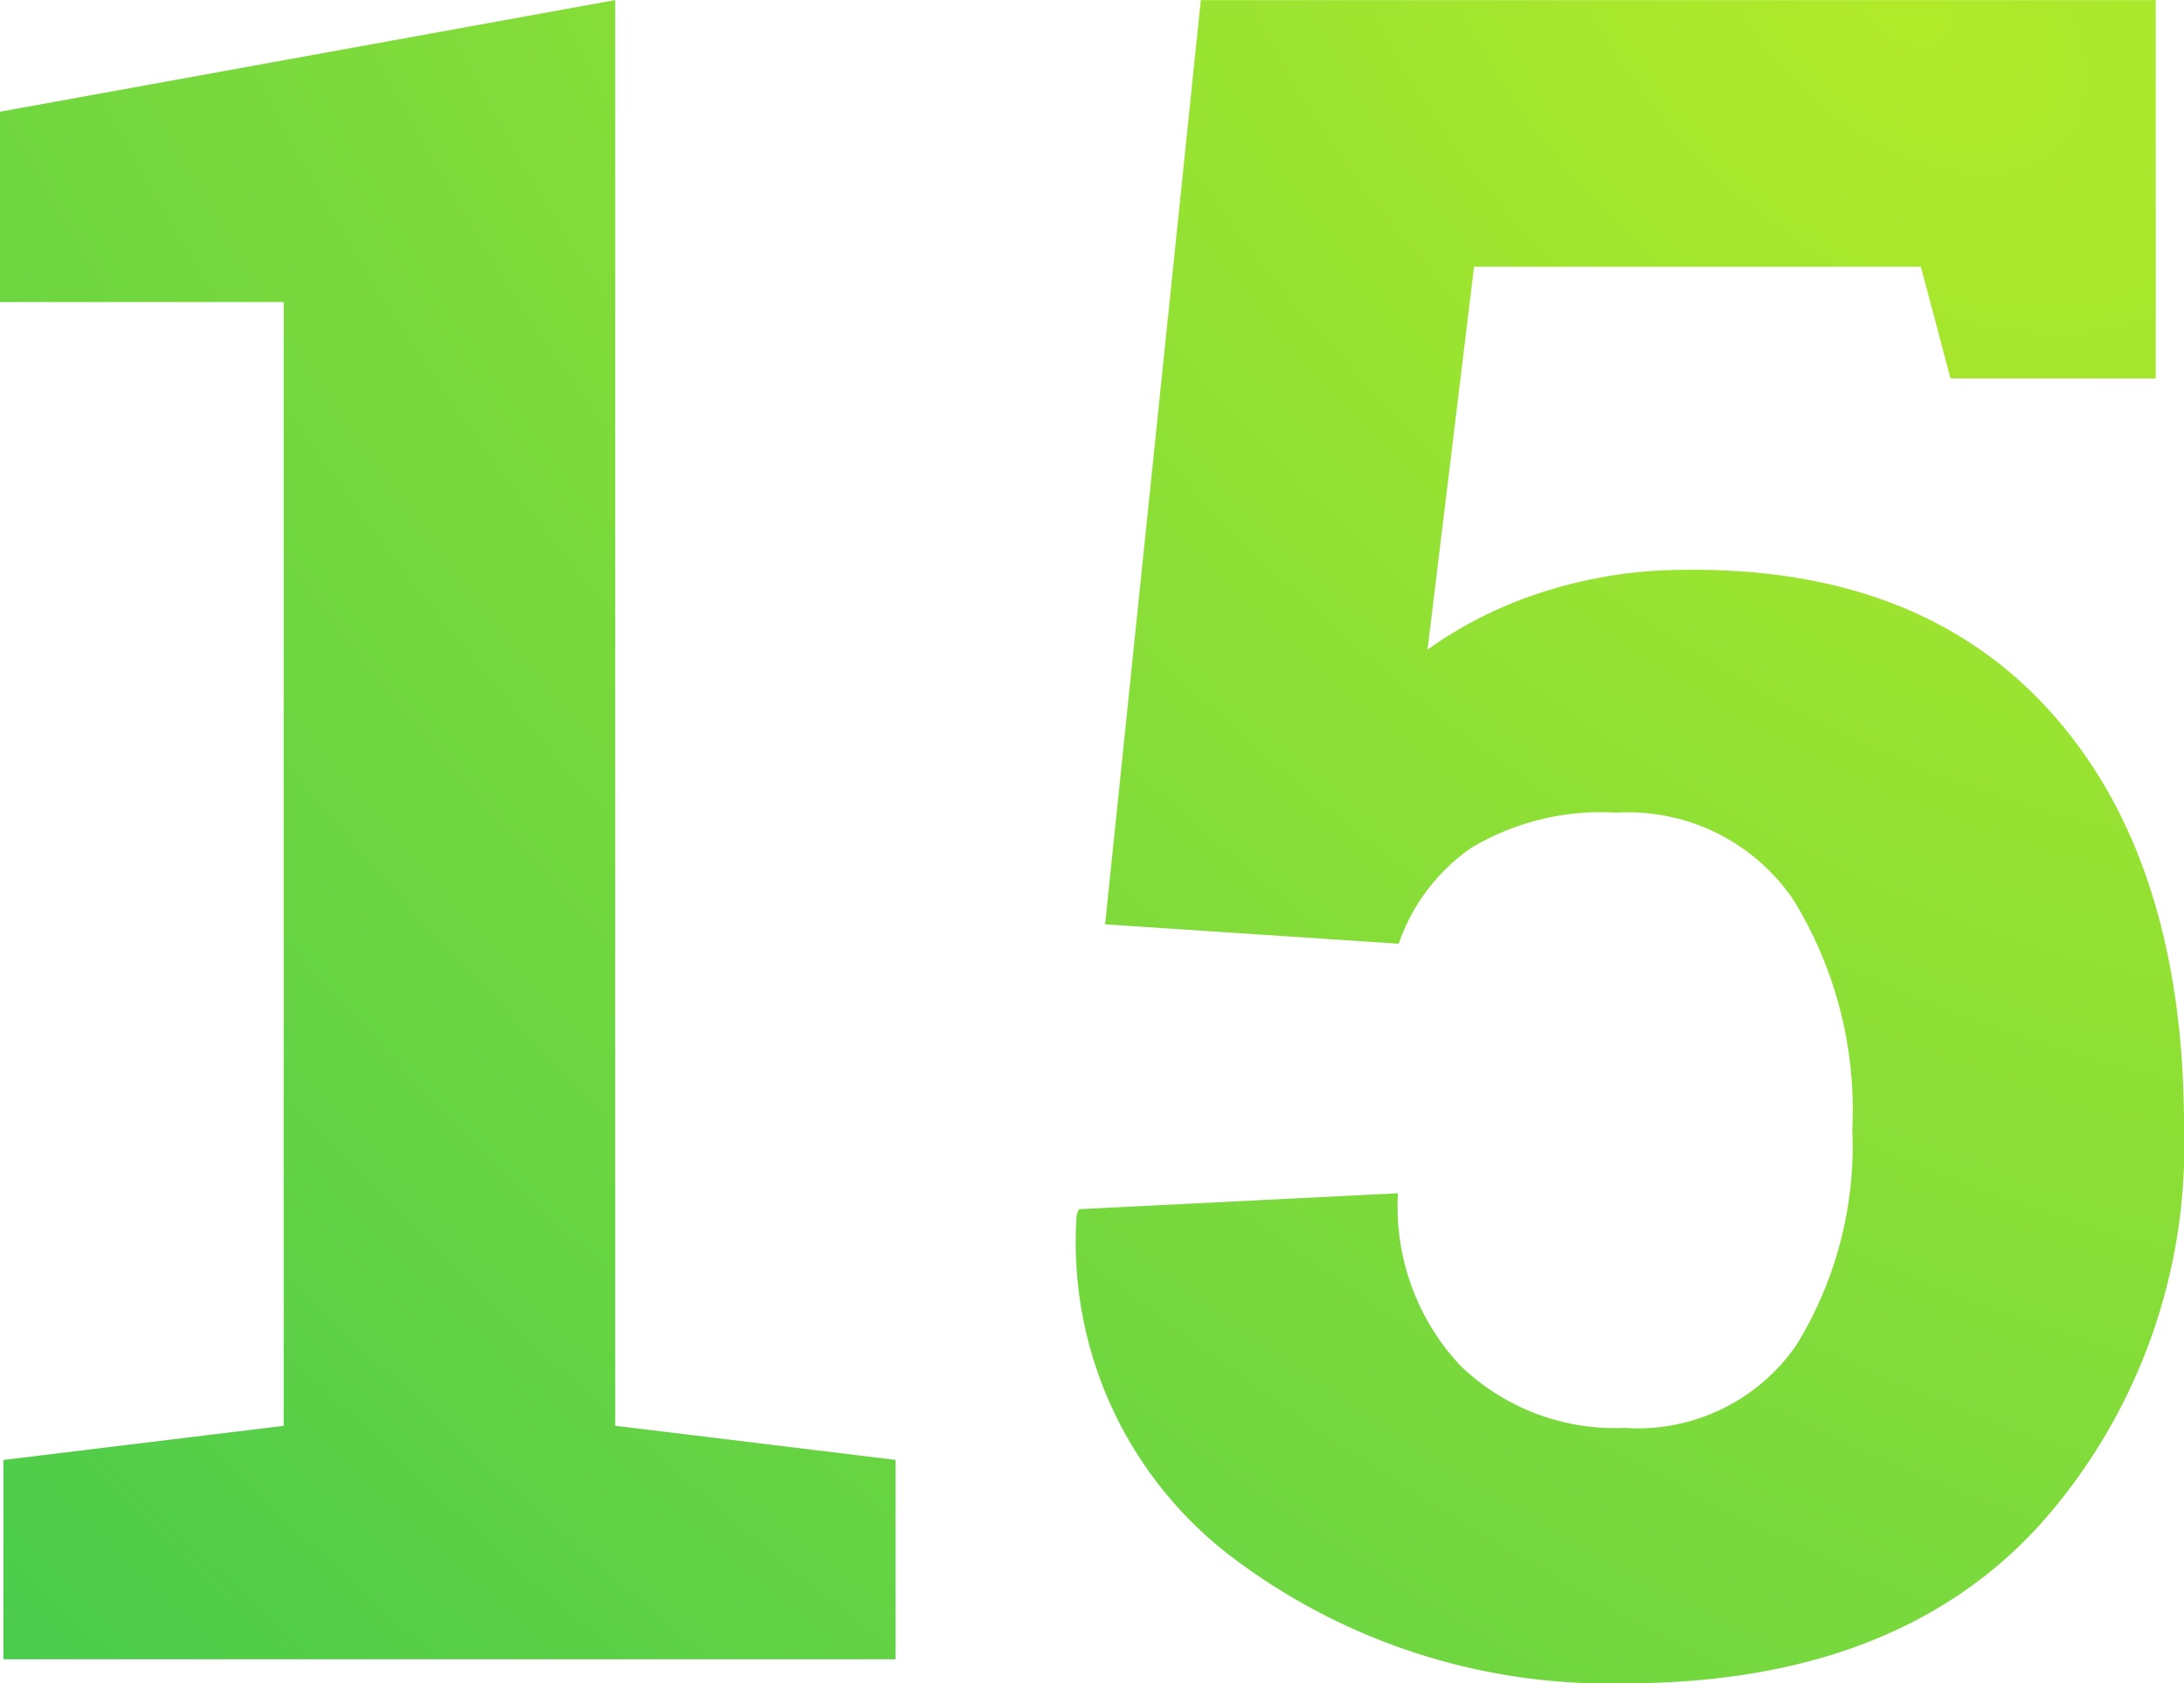 <?xml version="1.0" encoding="UTF-8"?> <svg xmlns="http://www.w3.org/2000/svg" xmlns:xlink="http://www.w3.org/1999/xlink" width="70.441" height="54.278" viewBox="0 0 70.441 54.278"> <defs> <radialGradient id="a" cx="0.869" cy="0" r="1.51" gradientTransform="matrix(-0.852, 0.524, -0.889, -1.445, 1.609, -0.455)" gradientUnits="objectBoundingBox"> <stop offset="0" stop-color="#b1ea29"></stop> <stop offset="1" stop-color="#37c553"></stop> </radialGradient> </defs> <path d="M4.167,91.81l9.04-1.1V54.473H4.057V48.336l19.844-3.6V90.707l9.04,1.1v6.431H4.167Zm62.8-34.875-.955-3.6H51.6L50.1,65.681a13.405,13.405,0,0,1,3.6-1.819,14.908,14.908,0,0,1,4.63-.753q7.717-.11,11.943,4.667t4.226,13.3A18.332,18.332,0,0,1,69.849,93.9Q65.2,99.012,56.454,99.012a20.124,20.124,0,0,1-12.6-4.024,12.732,12.732,0,0,1-5.071-11.08l.073-.184,10.29-.514a7.486,7.486,0,0,0,2.021,5.567,7.192,7.192,0,0,0,5.292,2A6.218,6.218,0,0,0,62,88.1a12.233,12.233,0,0,0,1.8-6.946,12.926,12.926,0,0,0-1.911-7.423,6.448,6.448,0,0,0-5.7-2.793,8.145,8.145,0,0,0-4.685,1.139,6.216,6.216,0,0,0-2.334,3.087L39.7,74.538l3.087-29.8h30.8v12.2Z" transform="translate(-4.057 -44.734)" fill="url(#a)"></path> </svg> 